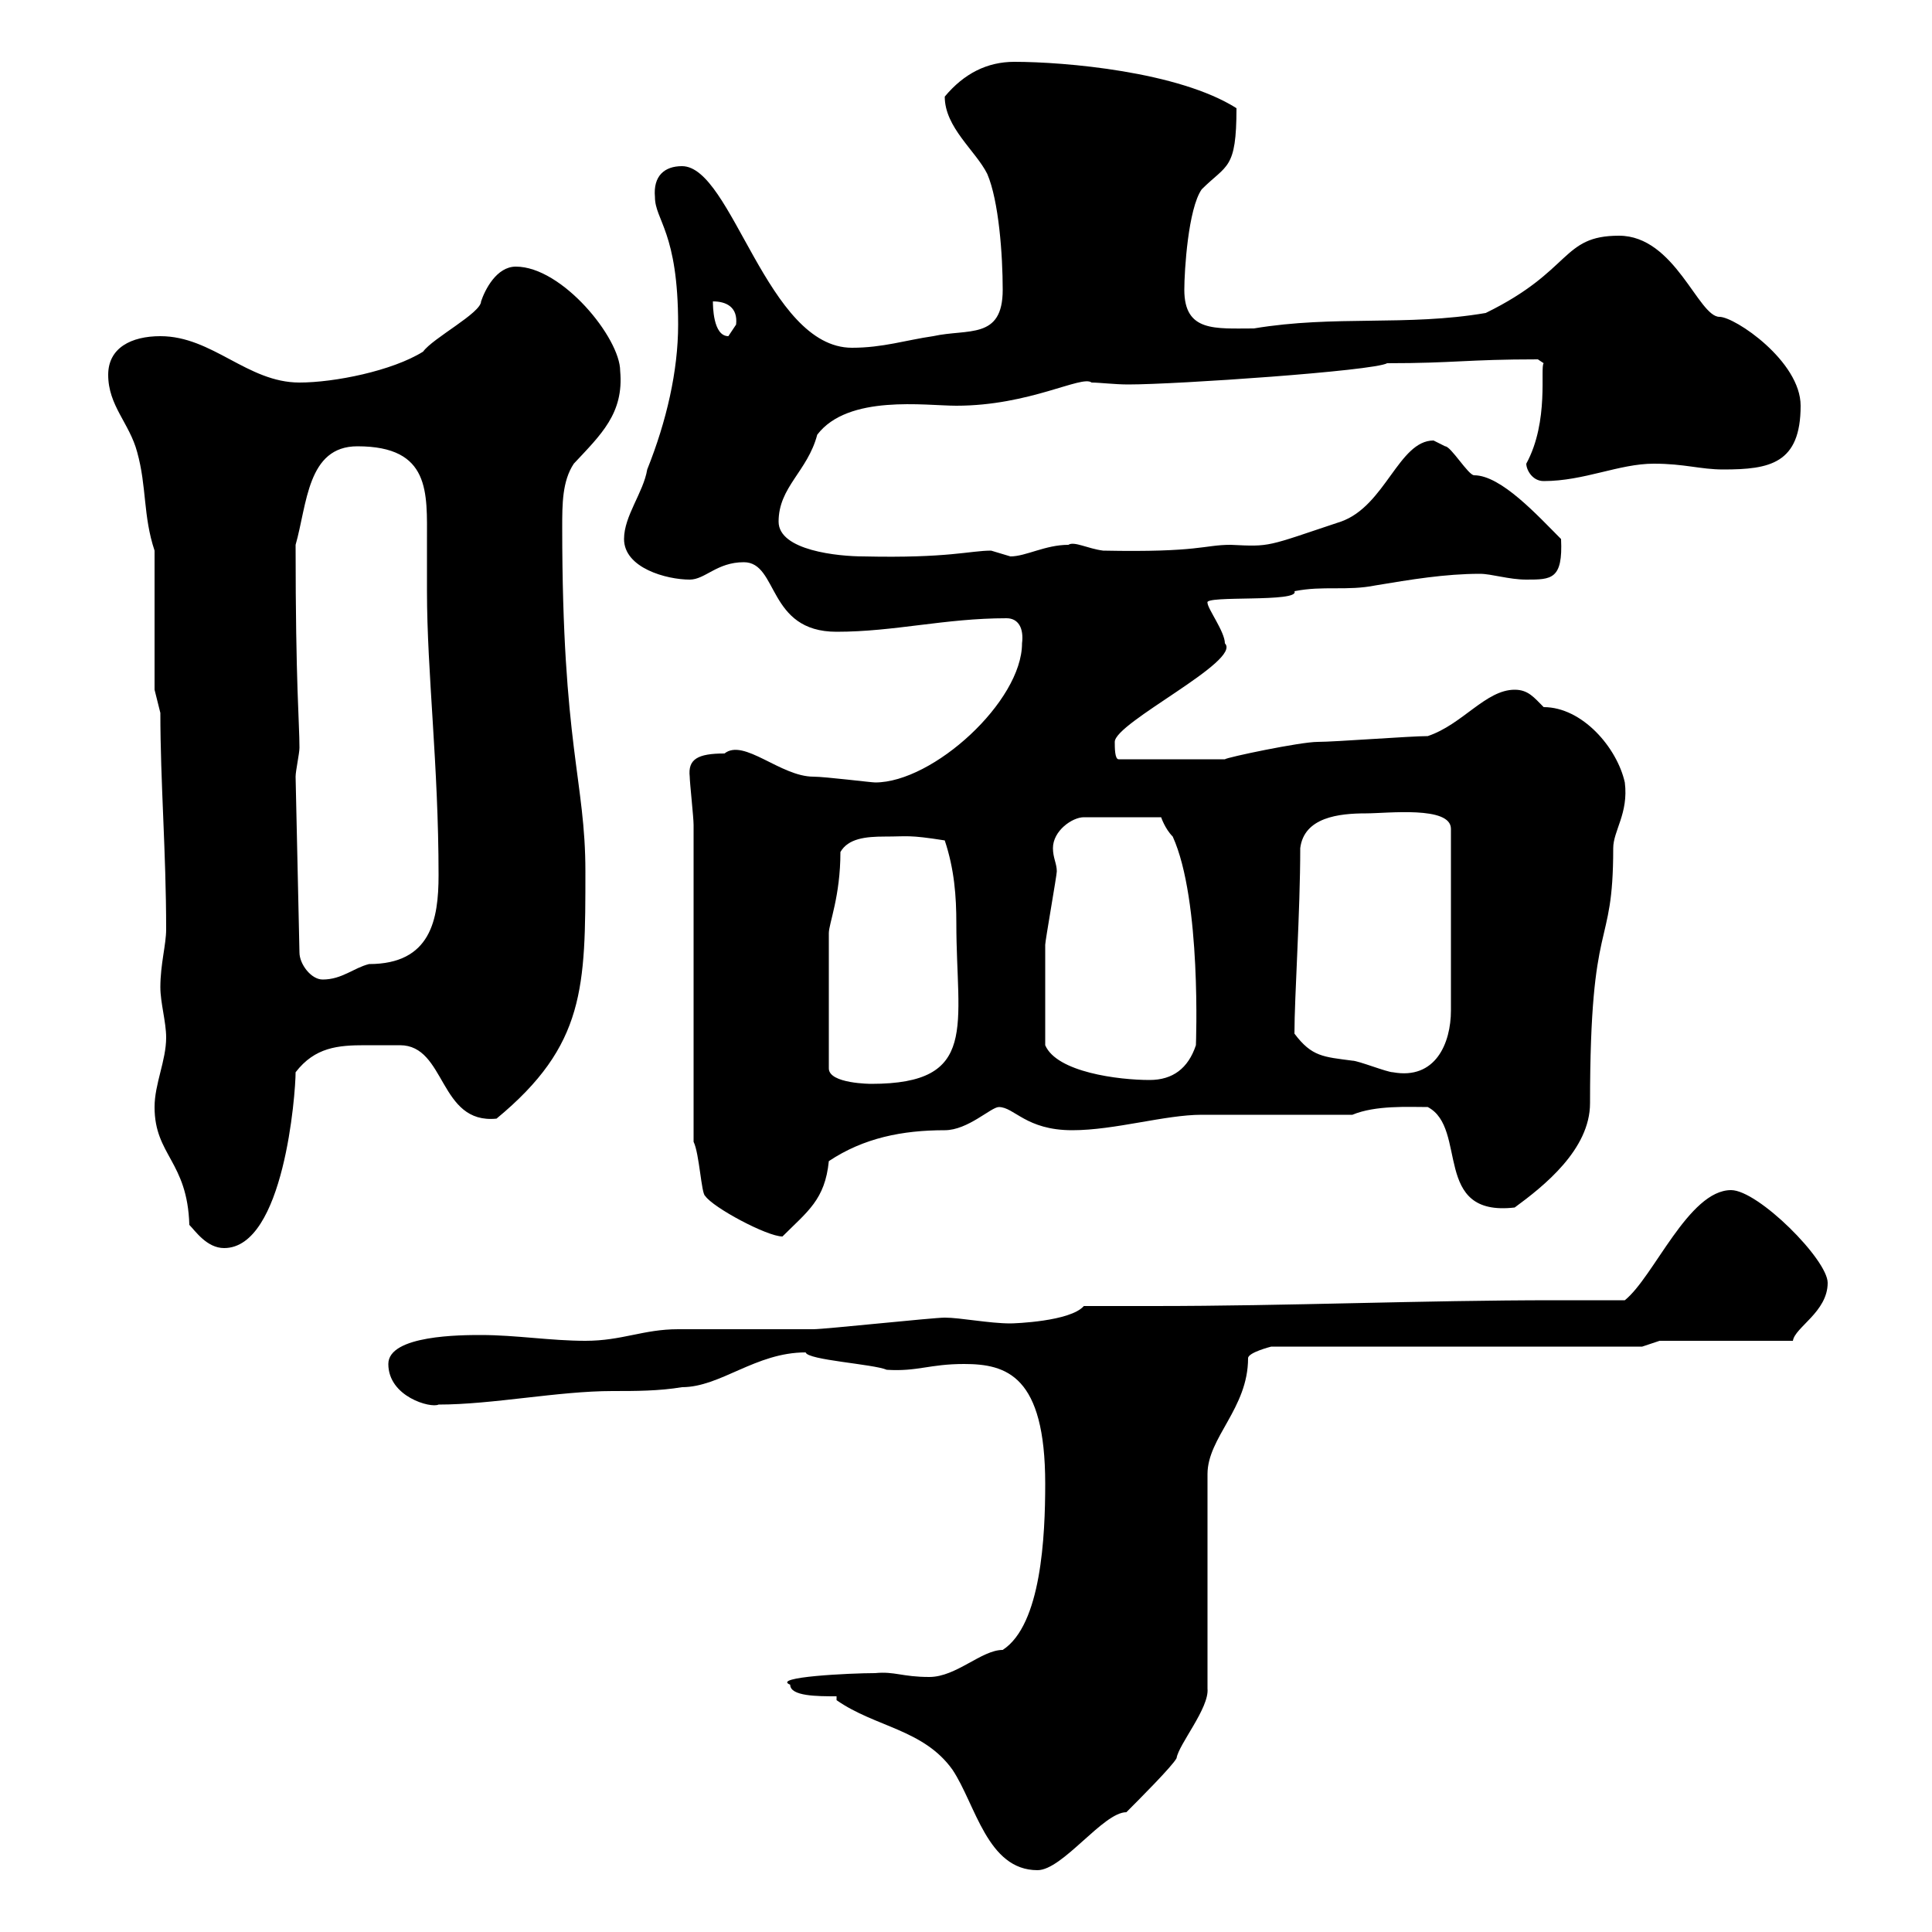 <svg xmlns="http://www.w3.org/2000/svg" xmlns:xlink="http://www.w3.org/1999/xlink" width="300" height="300"><path d="M129.90 263.40L129.90 264C135.90 268.20 143.40 268.50 147.90 274.80C151.50 280.20 153.30 290.40 161.10 290.40C165 290.40 171.30 281.40 174.90 281.40C176.70 279.60 182.10 274.20 182.70 273C183 270.90 187.80 265.20 187.50 262.20L187.50 228.90C187.50 223.20 193.80 218.70 193.80 210.90C193.80 210 197.40 209.10 197.40 209.10L255 209.10L257.70 208.20L278.40 208.20C278.70 206.10 283.80 203.70 283.80 199.20C283.80 195.60 273 184.80 268.80 184.80C262.20 184.80 256.80 198.30 252.30 201.90C248.70 201.90 245.10 201.90 241.50 201.90C220.80 201.90 200.10 202.80 179.10 202.80C175.50 202.80 171.90 202.80 168.30 202.80C166.20 205.20 157.50 205.50 156.90 205.50C153.60 205.50 149.10 204.60 146.70 204.60C144.90 204.60 128.10 206.40 126.30 206.40C124.50 206.40 107.10 206.40 105.30 206.40C99.90 206.40 96.60 208.20 90.90 208.20C85.50 208.20 80.10 207.30 74.70 207.30C71.70 207.30 60.30 207.30 60.30 211.80C60.30 216.90 66.90 218.70 68.10 218.10C76.50 218.10 86.70 216 95.10 216C98.70 216 102.30 216 105.90 215.40C111.90 215.40 117.30 210 125.10 210C125.40 211.20 135.60 211.80 137.70 212.70C142.50 213 144.30 211.80 149.70 211.80C156.30 211.80 162.30 213.60 162.30 230.40C162.30 238.50 161.70 252.30 155.70 256.20C152.40 256.20 148.50 260.40 144.30 260.40C140.10 260.40 138.90 259.50 135.90 259.80C132 259.80 119.70 260.40 122.70 261.60C122.70 263.40 126.90 263.40 129.90 263.40ZM24 171.90C24 179.40 29.10 180.30 29.40 190.20C30.30 191.10 32.10 193.80 34.80 193.80C44.10 193.80 45.90 169.80 45.90 166.50C48.90 162.60 52.50 162.30 56.70 162.30C58.50 162.30 60.30 162.30 62.10 162.30C69.30 162.30 68.10 174.60 77.10 173.70C90.90 162.30 90.90 153.30 90.90 135.30C90.90 121.20 87.30 115.80 87.30 81.90C87.30 78.30 87.30 74.70 89.10 72C93.30 67.50 96.90 64.20 96.30 57.60C96.30 52.50 87.30 41.40 80.10 41.40C77.10 41.40 75.30 45 74.70 46.80C74.70 48.60 67.20 52.50 65.70 54.60C60.90 57.60 51.90 59.40 46.50 59.40C38.40 59.40 33 52.20 24.90 52.20C20.40 52.20 16.80 54 16.80 58.20C16.80 63 20.10 65.70 21.30 70.20C22.80 75.60 22.20 80.10 24 85.50L24 107.10L24.90 110.70C24.90 121.50 25.80 132.30 25.80 144.30C25.80 146.70 24.90 149.70 24.90 153.30C24.90 155.70 25.80 158.70 25.80 161.10C25.80 164.70 24 168.30 24 171.90ZM107.70 128.10L107.70 177.30C108.60 179.10 108.90 185.40 109.50 185.70C110.70 187.50 119.10 192 121.50 192C125.40 188.10 128.10 186.30 128.70 180.30C134.10 176.70 140.10 175.50 146.70 175.50C150.30 175.50 153.90 171.90 155.10 171.90C157.50 171.90 159.30 175.50 166.50 175.50C173.10 175.50 180.90 173.10 186.60 173.10L210 173.10C213.60 171.60 218.70 171.90 221.70 171.90C228 175.20 222.30 189 235.20 187.50C239.70 184.20 246.90 178.50 246.90 171.30C246.90 141.30 250.50 148.20 250.50 131.70C250.50 129 252.90 126.30 252.30 121.50C251.10 116.10 245.70 109.80 239.70 109.80C238.20 108.30 237.30 107.10 235.20 107.10C230.70 107.10 227.10 112.50 221.70 114.30C219 114.30 207.30 115.20 204.60 115.20C201.90 115.20 190.50 117.60 190.20 117.90L173.70 117.90C173.10 117.90 173.10 116.10 173.10 115.20C173.10 112.20 192.90 102.60 190.20 99.90C190.20 98.10 187.50 94.50 187.50 93.60C186.90 92.40 201.90 93.60 201 91.80C205.50 90.90 209.10 91.80 213.60 90.90C219 90 224.40 89.10 229.80 89.10C231.60 89.10 234.30 90 237 90C240.90 90 242.70 90 242.40 83.70C238.80 80.10 233.10 73.80 228.90 73.80C228 73.80 225.30 69.30 224.40 69.30C224.40 69.30 222.60 68.40 222.60 68.40C217.20 68.40 215.10 78.60 208.20 81C196.50 84.90 197.40 84.90 191.10 84.60C186.90 84.60 186.30 85.80 171.30 85.50C168.90 85.20 166.80 84 165.90 84.60C162.30 84.60 159.30 86.40 156.90 86.40C156.90 86.40 153.90 85.50 153.90 85.50C150.60 85.50 147.30 86.70 134.10 86.40C130.20 86.40 120.90 85.50 120.90 81C120.90 75.60 125.40 73.20 126.90 67.50C131.70 61.20 143.70 63 148.50 63C159.90 63 168 58.20 169.50 59.40C170.70 59.40 173.10 59.70 175.20 59.70C182.70 59.70 213.30 57.60 215.40 56.40C225.90 56.40 227.70 55.80 238.80 55.80L239.70 56.40C239.10 57 240.60 65.40 237 72C237 72.90 237.90 74.70 239.70 74.70C246 74.70 251.40 72 256.80 72C261.60 72 264 72.90 267.60 72.90C274.80 72.90 279.60 72 279.60 63C279.60 56.10 269.40 49.20 267 49.20C263.70 49.20 260.10 36.60 251.40 36.60C242.40 36.60 244.20 42 230.70 48.60C218.40 50.70 207.30 48.90 194.70 51C188.70 51 183.90 51.60 183.90 45C183.90 42 184.50 32.40 186.60 29.40C190.50 25.50 192 26.40 192 16.80C183 11.10 165.30 9.60 157.50 9.60C153.30 9.60 149.70 11.40 146.70 15C146.70 19.80 151.50 23.40 153.30 27C155.10 31.20 155.70 39.60 155.70 45C155.70 52.80 150.30 51 144.90 52.20C140.70 52.80 137.10 54 132.30 54C119.10 54 113.70 25.80 105.90 25.80C103.20 25.80 101.40 27.30 101.70 30.60C101.70 34.20 105.30 36 105.30 50.40C105.30 57.60 103.50 65.40 100.50 72.90C99.90 76.50 96.90 80.10 96.90 83.70C96.90 88.20 103.50 90 107.10 90C109.50 90 111.30 87.30 115.50 87.30C120.90 87.30 119.10 98.10 129.90 98.10C138.90 98.10 146.70 96 156.30 96C158.10 96 159 97.50 158.70 99.90C158.70 108.90 144.90 121.50 135.90 121.50C135.30 121.50 128.10 120.60 126.30 120.60C121.20 120.60 115.50 114.60 112.50 117C108.30 117 106.80 117.90 107.10 120.60C107.10 121.50 107.70 126.90 107.70 128.10ZM128.70 144.90C128.70 143.40 130.50 139.20 130.50 132.30C131.70 130.20 134.40 129.90 137.40 129.90C141 129.90 141 129.60 146.70 130.50C148.20 135 148.50 139.20 148.50 143.40C148.50 159.30 152.10 168.30 135.30 168.30C135.30 168.30 128.70 168.30 128.70 165.90ZM162.30 162.30C162.30 157.50 162.30 149.70 162.30 146.70C162.30 146.10 164.10 135.90 164.10 135.30C164.10 134.10 163.50 133.20 163.50 131.70C163.50 129 166.50 126.90 168.30 126.90L180.30 126.90C180.30 126.90 180.90 128.70 182.10 129.90C186.60 139.80 185.70 162.30 185.70 162.30C184.50 165.90 182.10 167.70 178.50 167.70C173.70 167.70 164.10 166.50 162.30 162.30ZM201 160.50C201 154.80 201.90 141.60 201.90 131.70C202.50 126.90 207.90 126.30 212.10 126.30C215.40 126.30 225.30 125.10 225.30 128.70L225.30 156.90C225.30 162 222.90 167.70 216.30 166.50C215.40 166.50 210.90 164.70 210 164.70C205.50 164.10 203.70 164.10 201 160.50ZM45.90 120.60C45.90 119.70 46.50 117 46.50 116.10C46.50 112.20 45.90 106.50 45.90 84.60C47.70 78.30 47.70 69.30 55.50 69.30C66.90 69.30 66.30 76.50 66.30 84C66.30 86.70 66.30 89.40 66.30 91.80C66.30 104.40 68.10 118.80 68.10 135.90C68.10 142.80 66.90 149.70 57.30 149.70C54.90 150.30 53.10 152.10 50.10 152.10C48.30 152.10 46.50 149.70 46.50 147.90ZM110.70 46.80C112.80 46.80 114.60 47.70 114.30 50.40C114.30 50.40 113.10 52.20 113.10 52.20C110.70 52.20 110.70 47.40 110.70 46.80Z"/></svg>